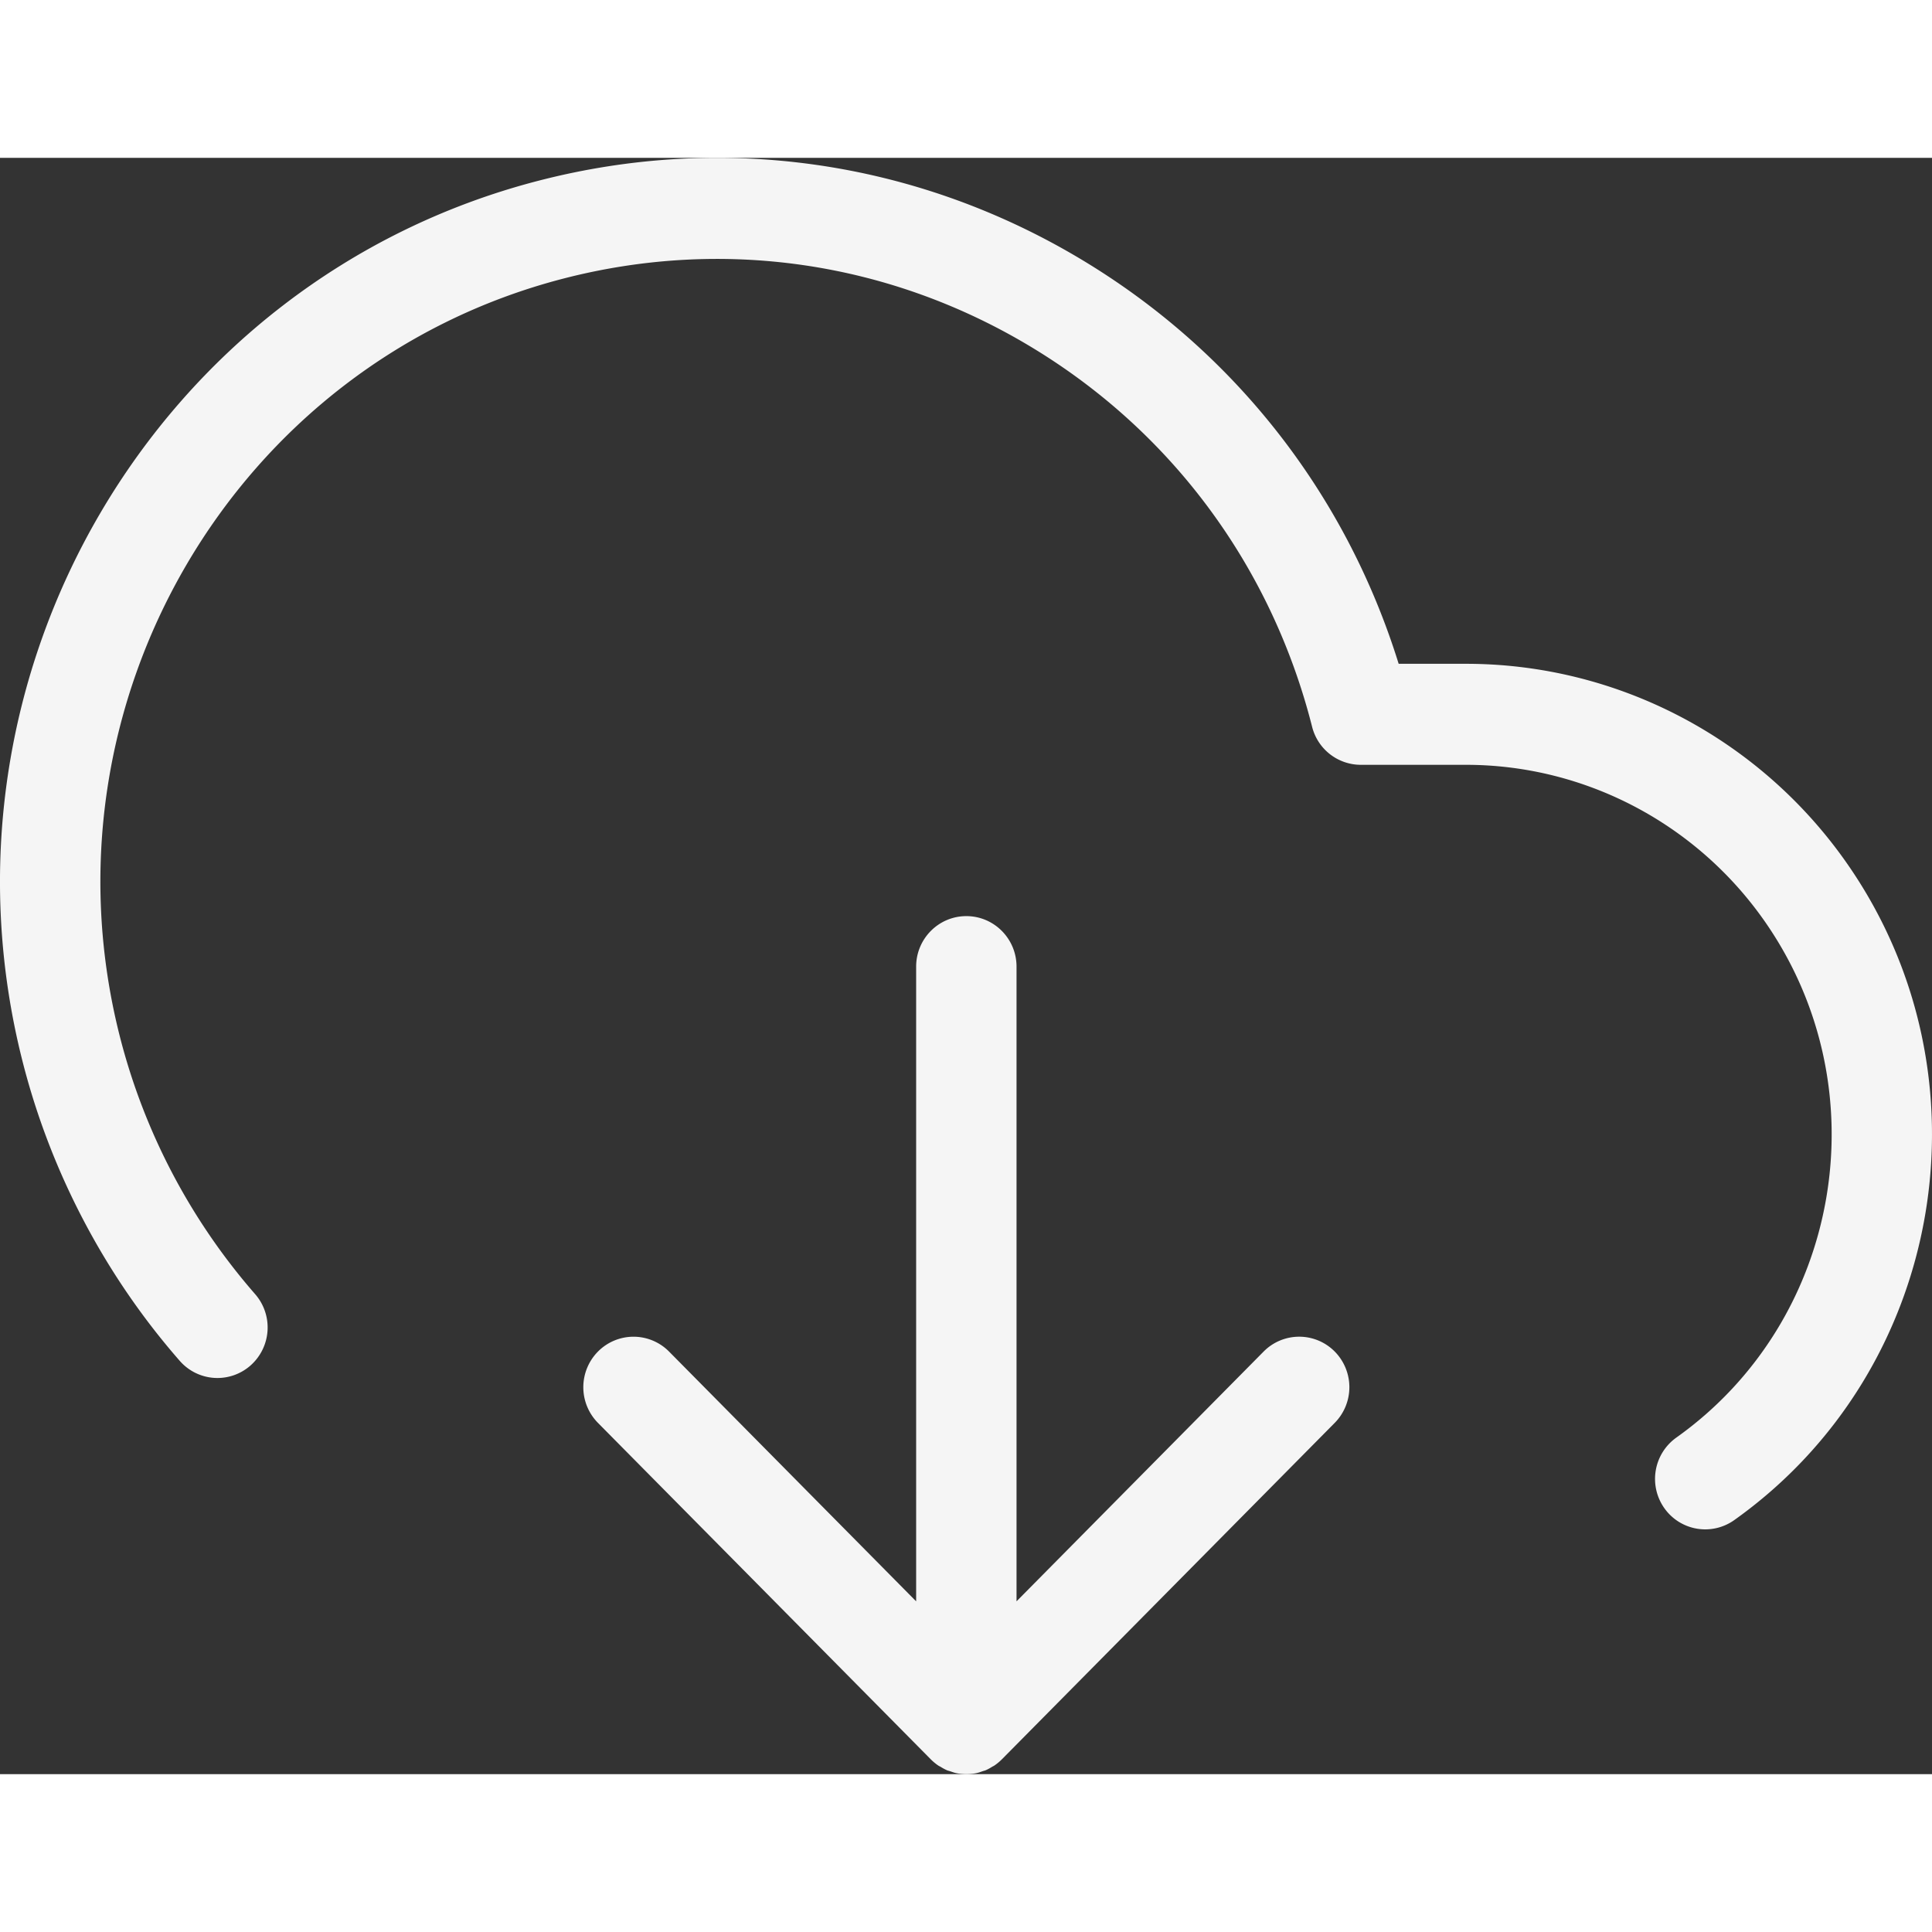 <svg preserveAspectRatio="xMidYMid meet" data-bbox="23.5 36 153 128" viewBox="23.5 36 153 128" height="200" width="200" xmlns="http://www.w3.org/2000/svg" data-type="color" role="presentation" aria-hidden="true" aria-label="">
    <rect x="23.5" y="36" width="153" height="128" fill="#333333" stroke="none"/>
    <g>
        <path d="M129.19 130.521a4.02 4.02 0 0 1 .013 5.657l-26.359 26.644-.005.004a4.045 4.045 0 0 1-.597.495c-.052.035-.111.058-.165.09a3.986 3.986 0 0 1-.519.28c-.076.032-.159.047-.237.074-.166.058-.331.12-.507.156a3.972 3.972 0 0 1-1.575 0c-.168-.034-.324-.094-.483-.148-.086-.029-.177-.046-.261-.081a4.052 4.052 0 0 1-.503-.271c-.059-.035-.123-.06-.18-.098a3.994 3.994 0 0 1-.597-.495l-.005-.004-26.358-26.644a4.018 4.018 0 0 1 .013-5.657 3.958 3.958 0 0 1 5.621.013l19.566 19.779V100.05c0-2.209 1.78-4 3.975-4s3.975 1.791 3.975 4v50.263l19.567-19.779a3.959 3.959 0 0 1 5.621-.013zm40.609-38.6c-6.907-9.929-18.197-15.853-30.204-15.853h-5.331c-4.209-13.533-13.1-24.859-25.289-32.116-13.014-7.747-28.242-9.927-42.871-6.129-30.274 7.852-48.586 39.131-40.82 69.724 2.222 8.751 6.528 16.955 12.453 23.724a3.958 3.958 0 0 0 5.61.358 4.017 4.017 0 0 0 .356-5.645 49.7 49.7 0 0 1-10.716-20.417c-6.685-26.329 9.062-53.244 35.101-59.998 12.573-3.259 25.656-1.391 36.84 5.269 11.252 6.699 19.237 17.431 22.482 30.22a3.981 3.981 0 0 0 3.851 3.01h8.329c9.418 0 18.275 4.65 23.695 12.441 9.198 13.224 6.042 31.544-7.036 40.84a4.017 4.017 0 0 0-.954 5.575 3.964 3.964 0 0 0 5.54.96c16.645-11.832 20.665-35.141 8.964-51.963z" fill="#F5F5F5" data-color="1"></path>
    </g>
</svg>